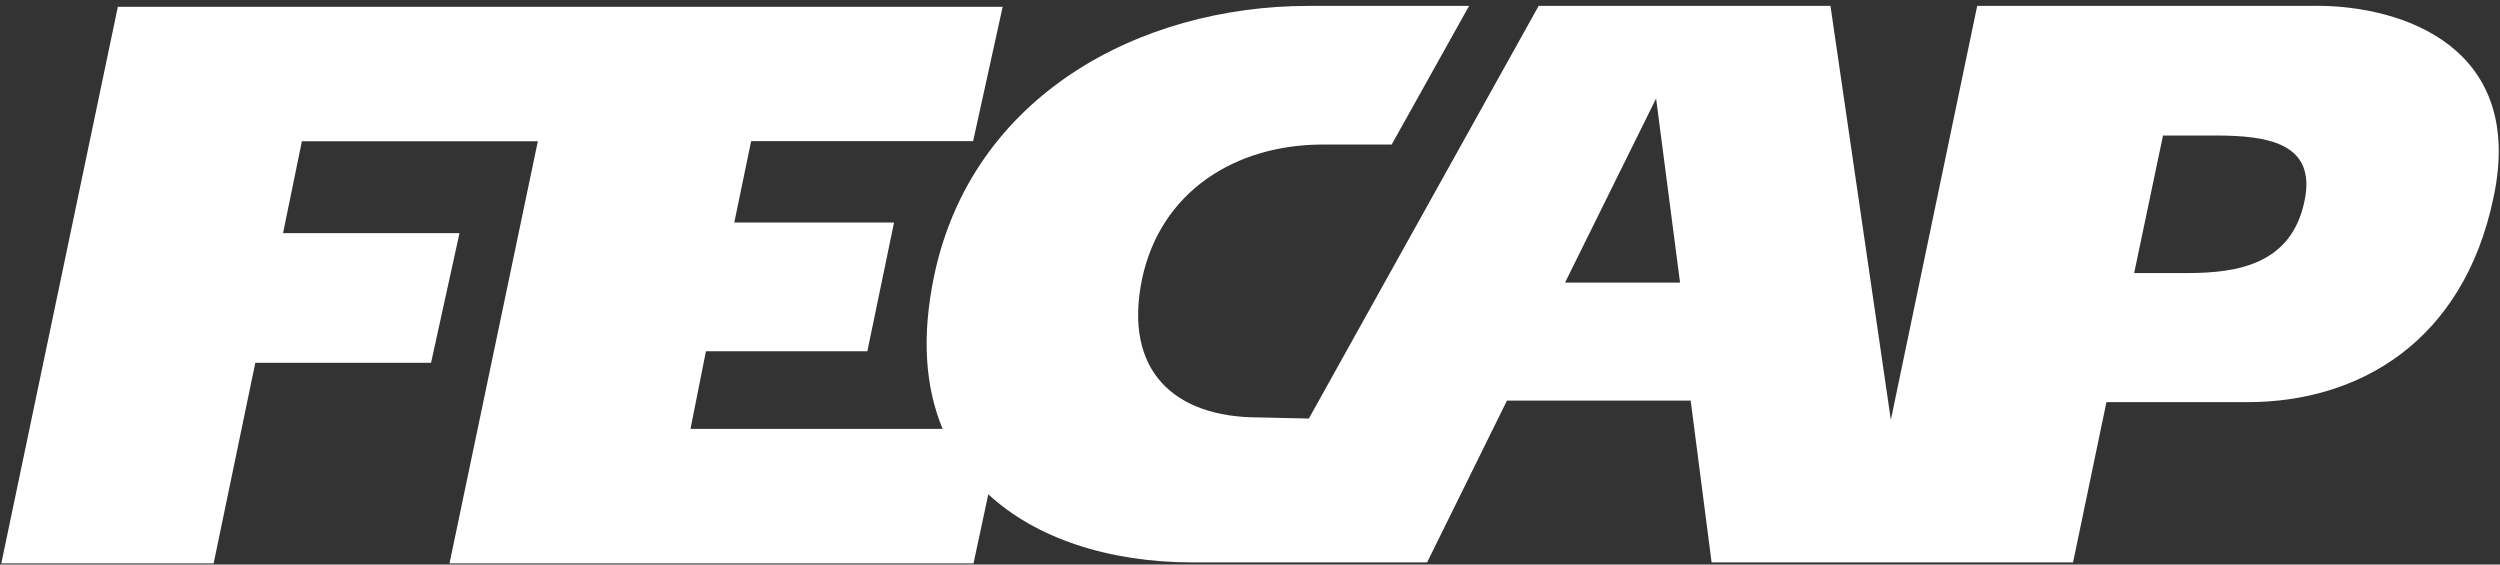 <svg xmlns="http://www.w3.org/2000/svg" width="248" height="56" viewBox="0 0 248 56" fill="none"><rect x="0" y="0" width="248" height="56" fill="#333333" stroke="none"/><path d="M229.776 0.584H196.138L187.572 41.648L181.582 0.584H152.635L129.838 41.52L124.838 41.408C116.502 41.408 111.407 36.786 113.293 27.67C115.139 18.96 122.587 14.338 131.225 14.338H138.055L145.734 0.584H129.846C112.952 0.584 96.414 9.557 92.674 27.326C91.391 33.441 91.803 38.438 93.506 42.542H68.498L70.028 34.846H86.042L88.689 22.074H72.841L74.513 14.003H96.533L99.465 0.672H11.691L0.13 55.889H21.192L25.328 35.988H42.761L45.582 23.127H28.078L29.948 14.011H53.355L44.591 55.889H96.573L98.039 49.032C102.714 53.366 109.925 55.793 118.348 55.793H141.566L149.49 39.74H167.715L169.791 55.793H205.647L208.959 39.891H222.969C233.952 39.891 244.364 33.952 247.359 19.583C250.529 4.727 238.429 0.576 229.807 0.576L229.776 0.584ZM155.25 28.037L164.284 9.772L166.661 28.037H155.25ZM228.603 19.958C227.311 26.177 222.042 27.087 217.002 27.087H211.709L214.57 13.444H219.791C224.895 13.444 229.839 14.155 228.603 19.958Z" fill="white"></path></svg>
